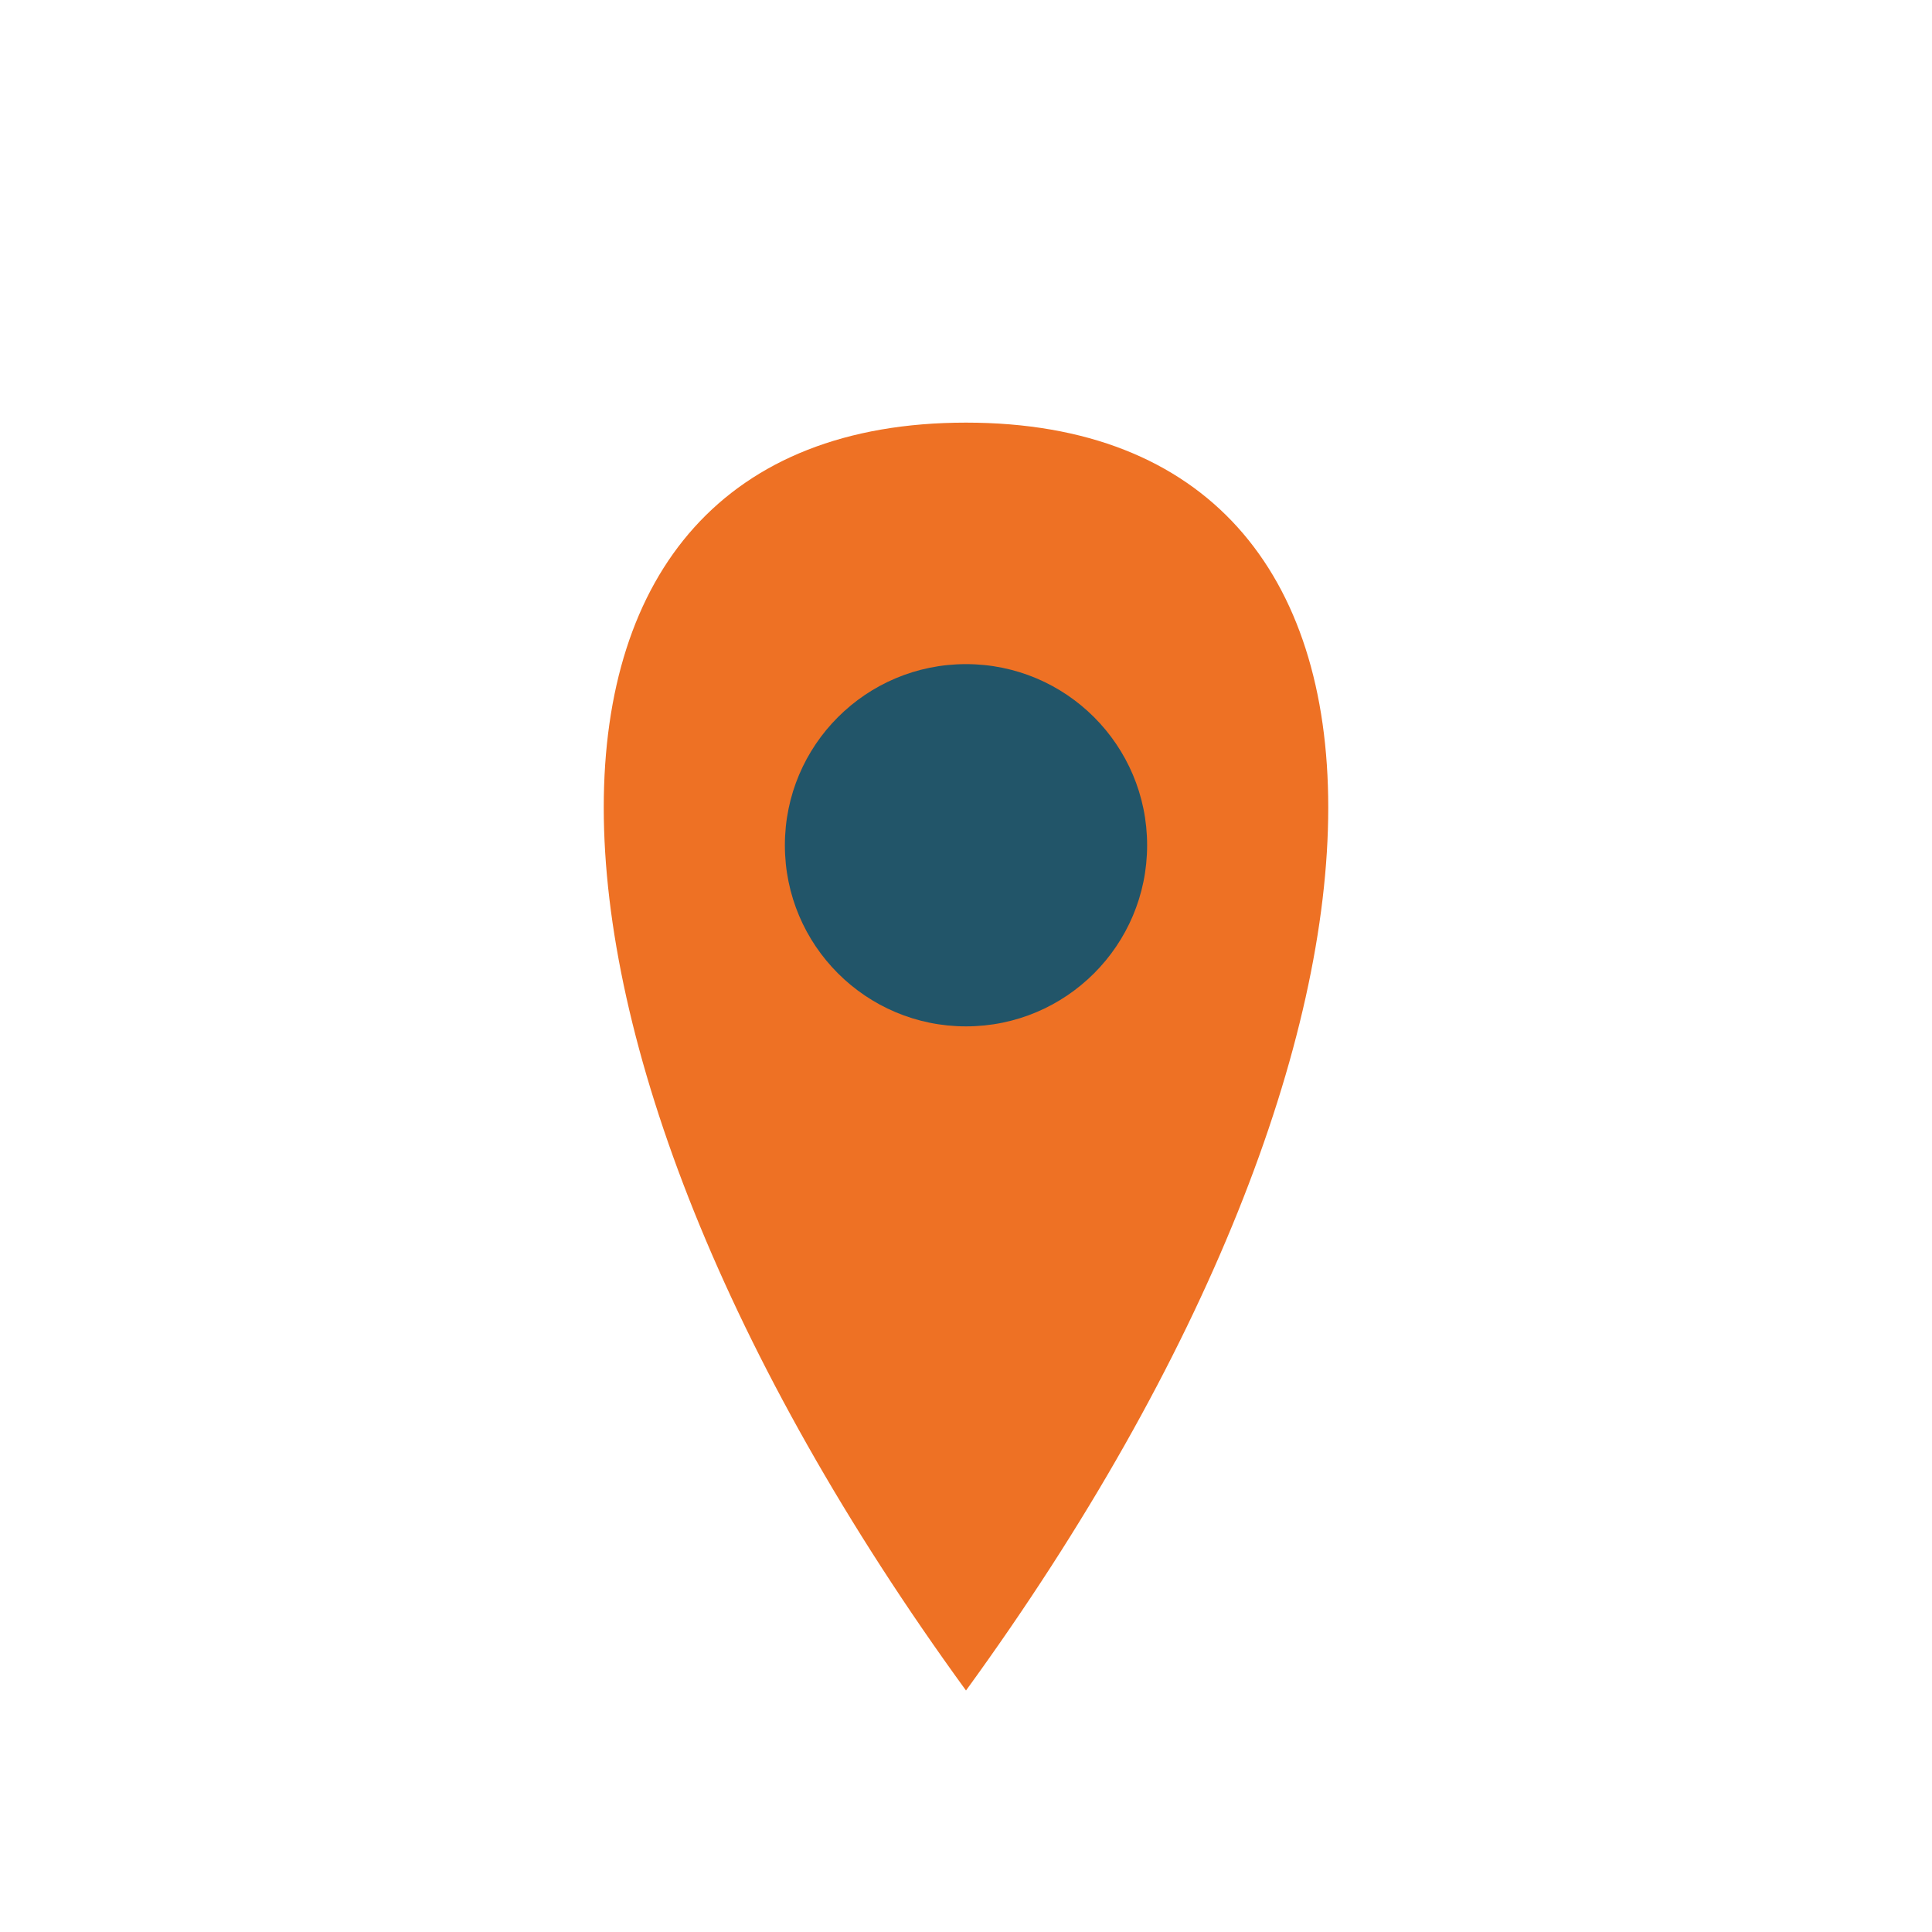 <?xml version="1.0" encoding="UTF-8"?>
<svg xmlns="http://www.w3.org/2000/svg" width="32" height="32" viewBox="0 0 32 32"><path d="M16 28C8 17 8 7 16 7s8 10 0 21z" fill="#EE7124"/><circle cx="16" cy="14" r="3" fill="#225569"/></svg>